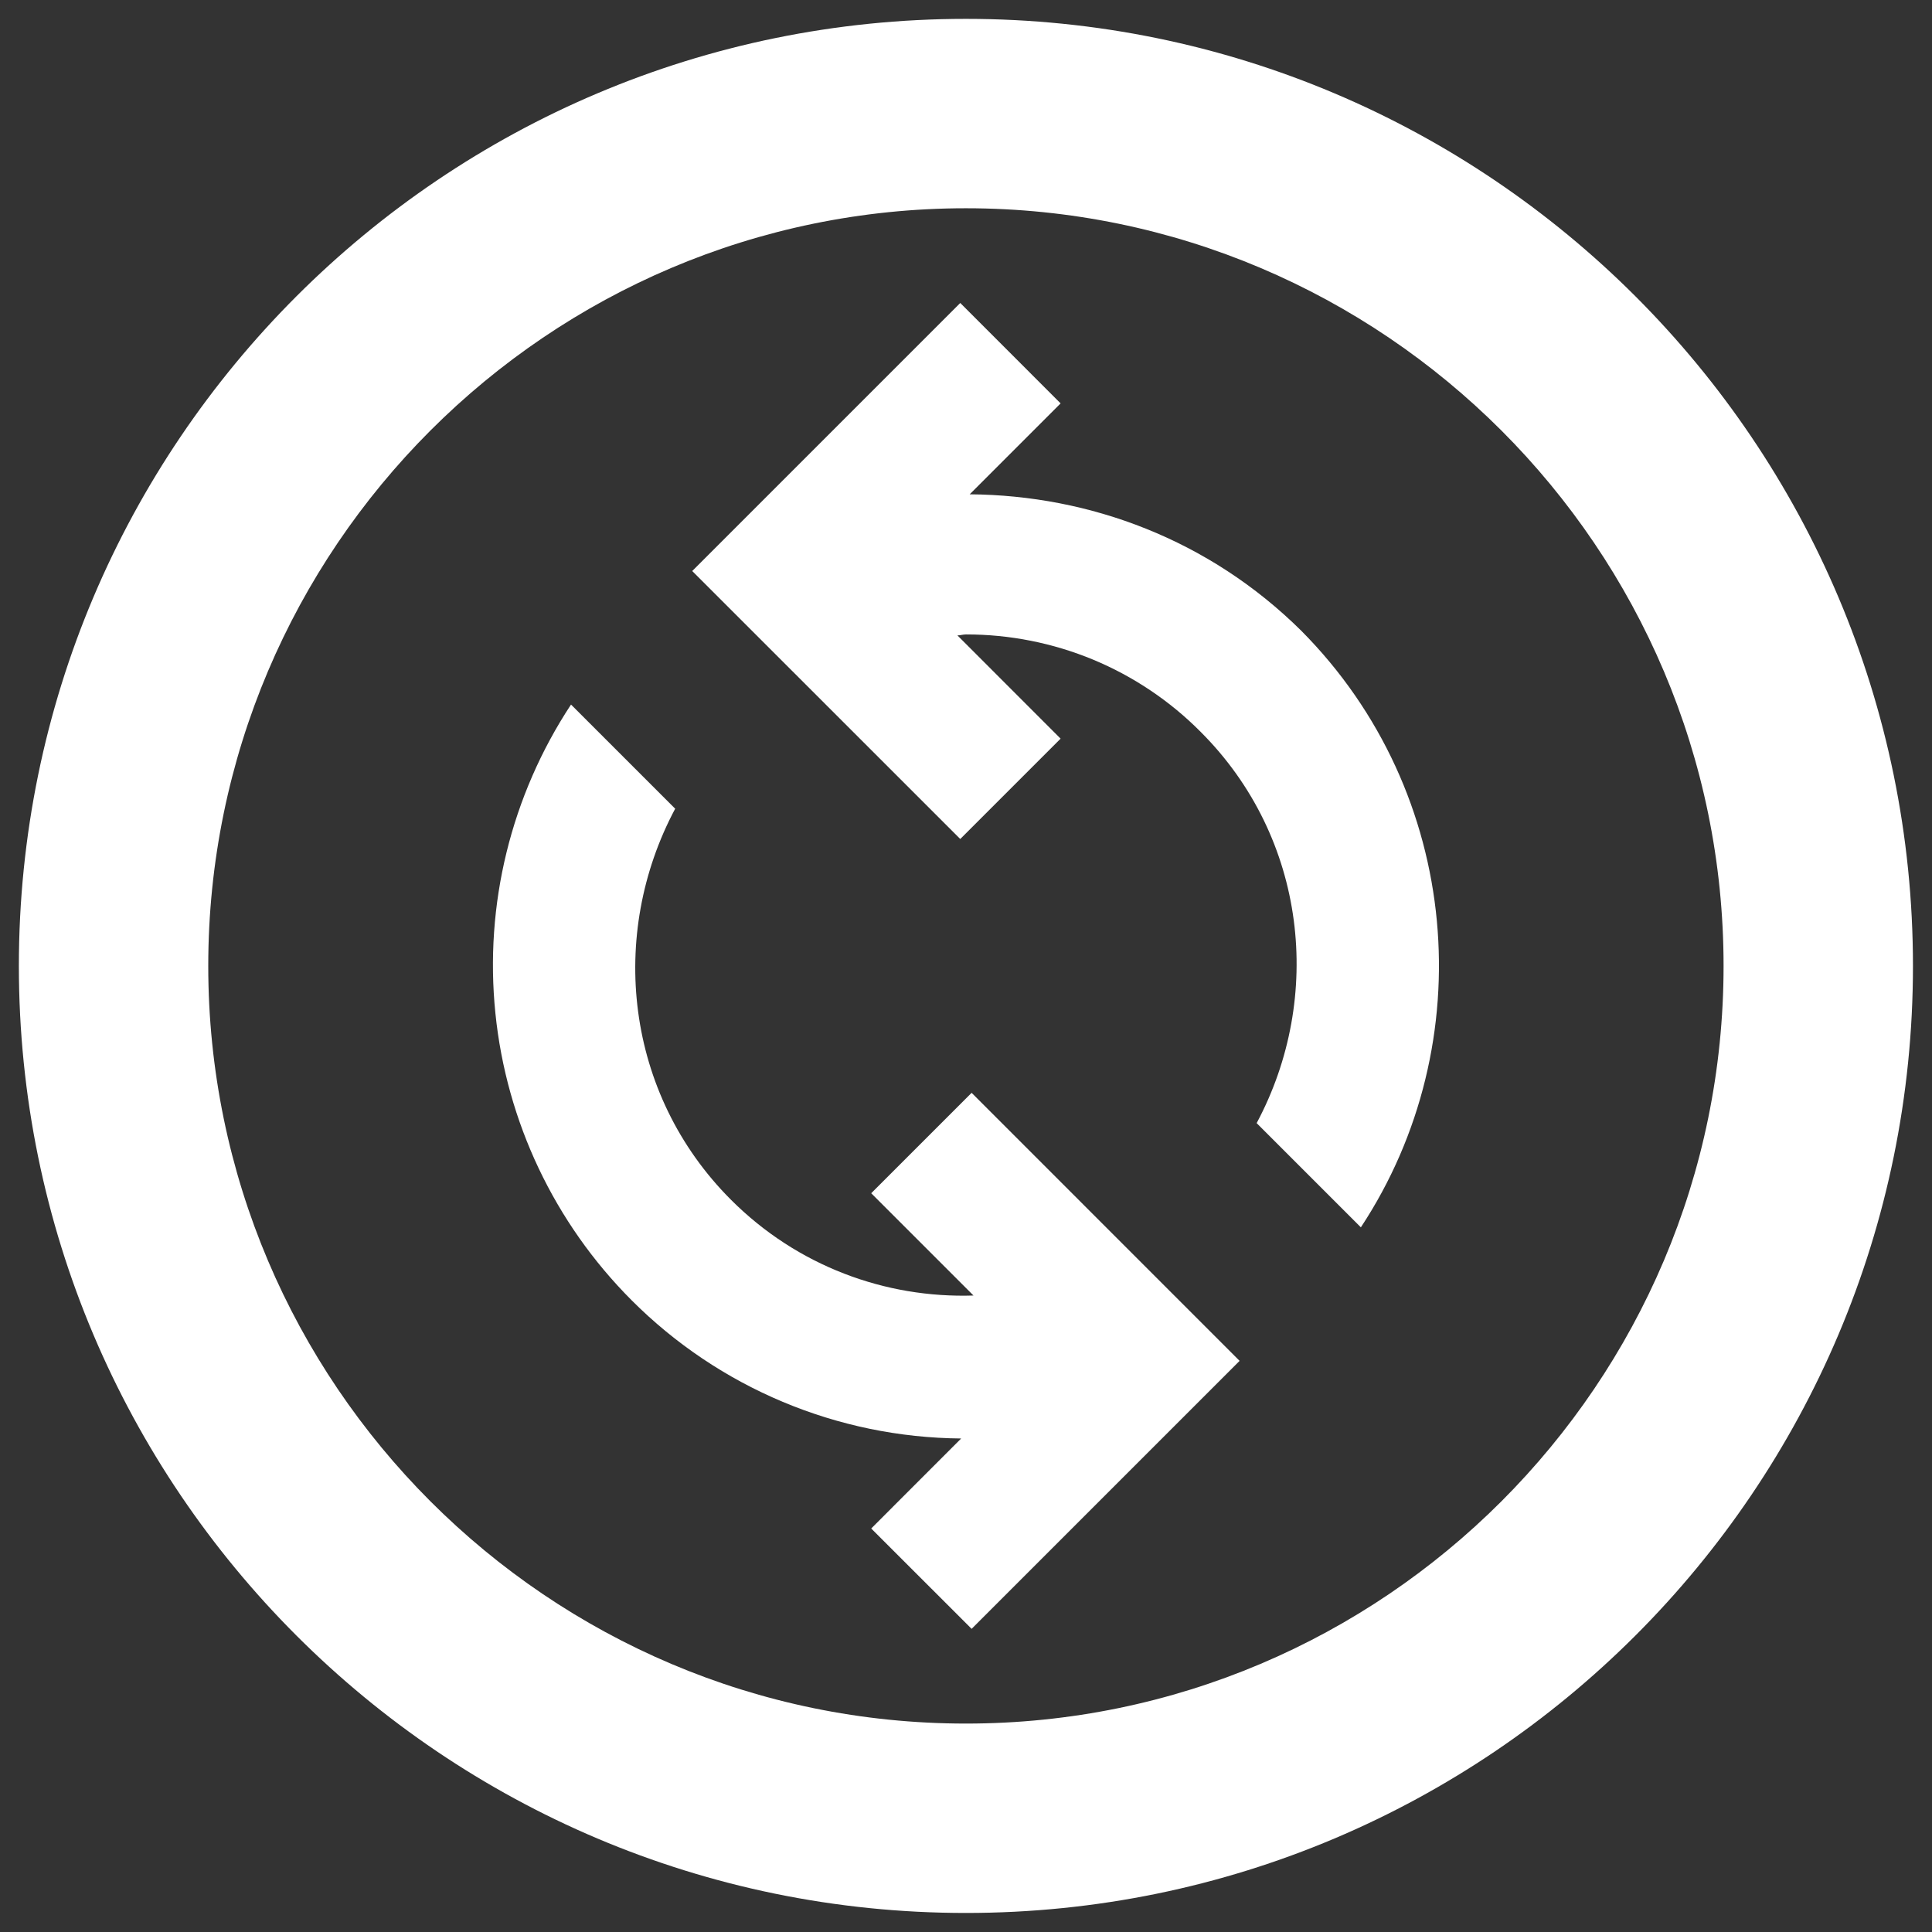 <?xml version="1.0" encoding="UTF-8"?> <svg xmlns="http://www.w3.org/2000/svg" width="34" height="34" viewBox="0 0 34 34" fill="none"><rect x="0" y="0" width="34" height="34" fill="#333333" stroke="none"/> <path d="M16.999 0.332C7.799 0.332 0.332 7.799 0.332 16.999C0.332 26.199 7.799 33.665 16.999 33.665C26.199 33.665 33.665 26.199 33.665 16.999C33.665 7.799 26.199 0.332 16.999 0.332ZM16.999 30.332C9.649 30.332 3.665 24.349 3.665 16.999C3.665 9.649 9.649 3.665 16.999 3.665C24.349 3.665 30.332 9.649 30.332 16.999C30.332 24.349 24.349 30.332 16.999 30.332ZM23.949 21.599L22.115 19.765C23.299 17.549 22.999 14.749 21.132 12.882C20.591 12.336 19.947 11.904 19.238 11.609C18.528 11.315 17.767 11.164 16.999 11.165C16.949 11.165 16.899 11.182 16.849 11.182L18.665 12.999L16.899 14.765L12.182 10.049L16.899 5.332L18.665 7.099L17.065 8.699C19.182 8.715 21.282 9.499 22.899 11.099C25.732 13.949 26.082 18.365 23.949 21.599ZM21.815 23.949L17.099 28.665L15.332 26.899L16.915 25.315C14.737 25.298 12.654 24.424 11.115 22.882C9.759 21.524 8.912 19.74 8.718 17.83C8.523 15.92 8.993 14.002 10.049 12.399L11.882 14.232C10.699 16.449 10.999 19.249 12.865 21.115C14.032 22.282 15.582 22.849 17.132 22.799L15.332 20.999L17.099 19.232L21.815 23.949Z" fill="white"></path> </svg> 